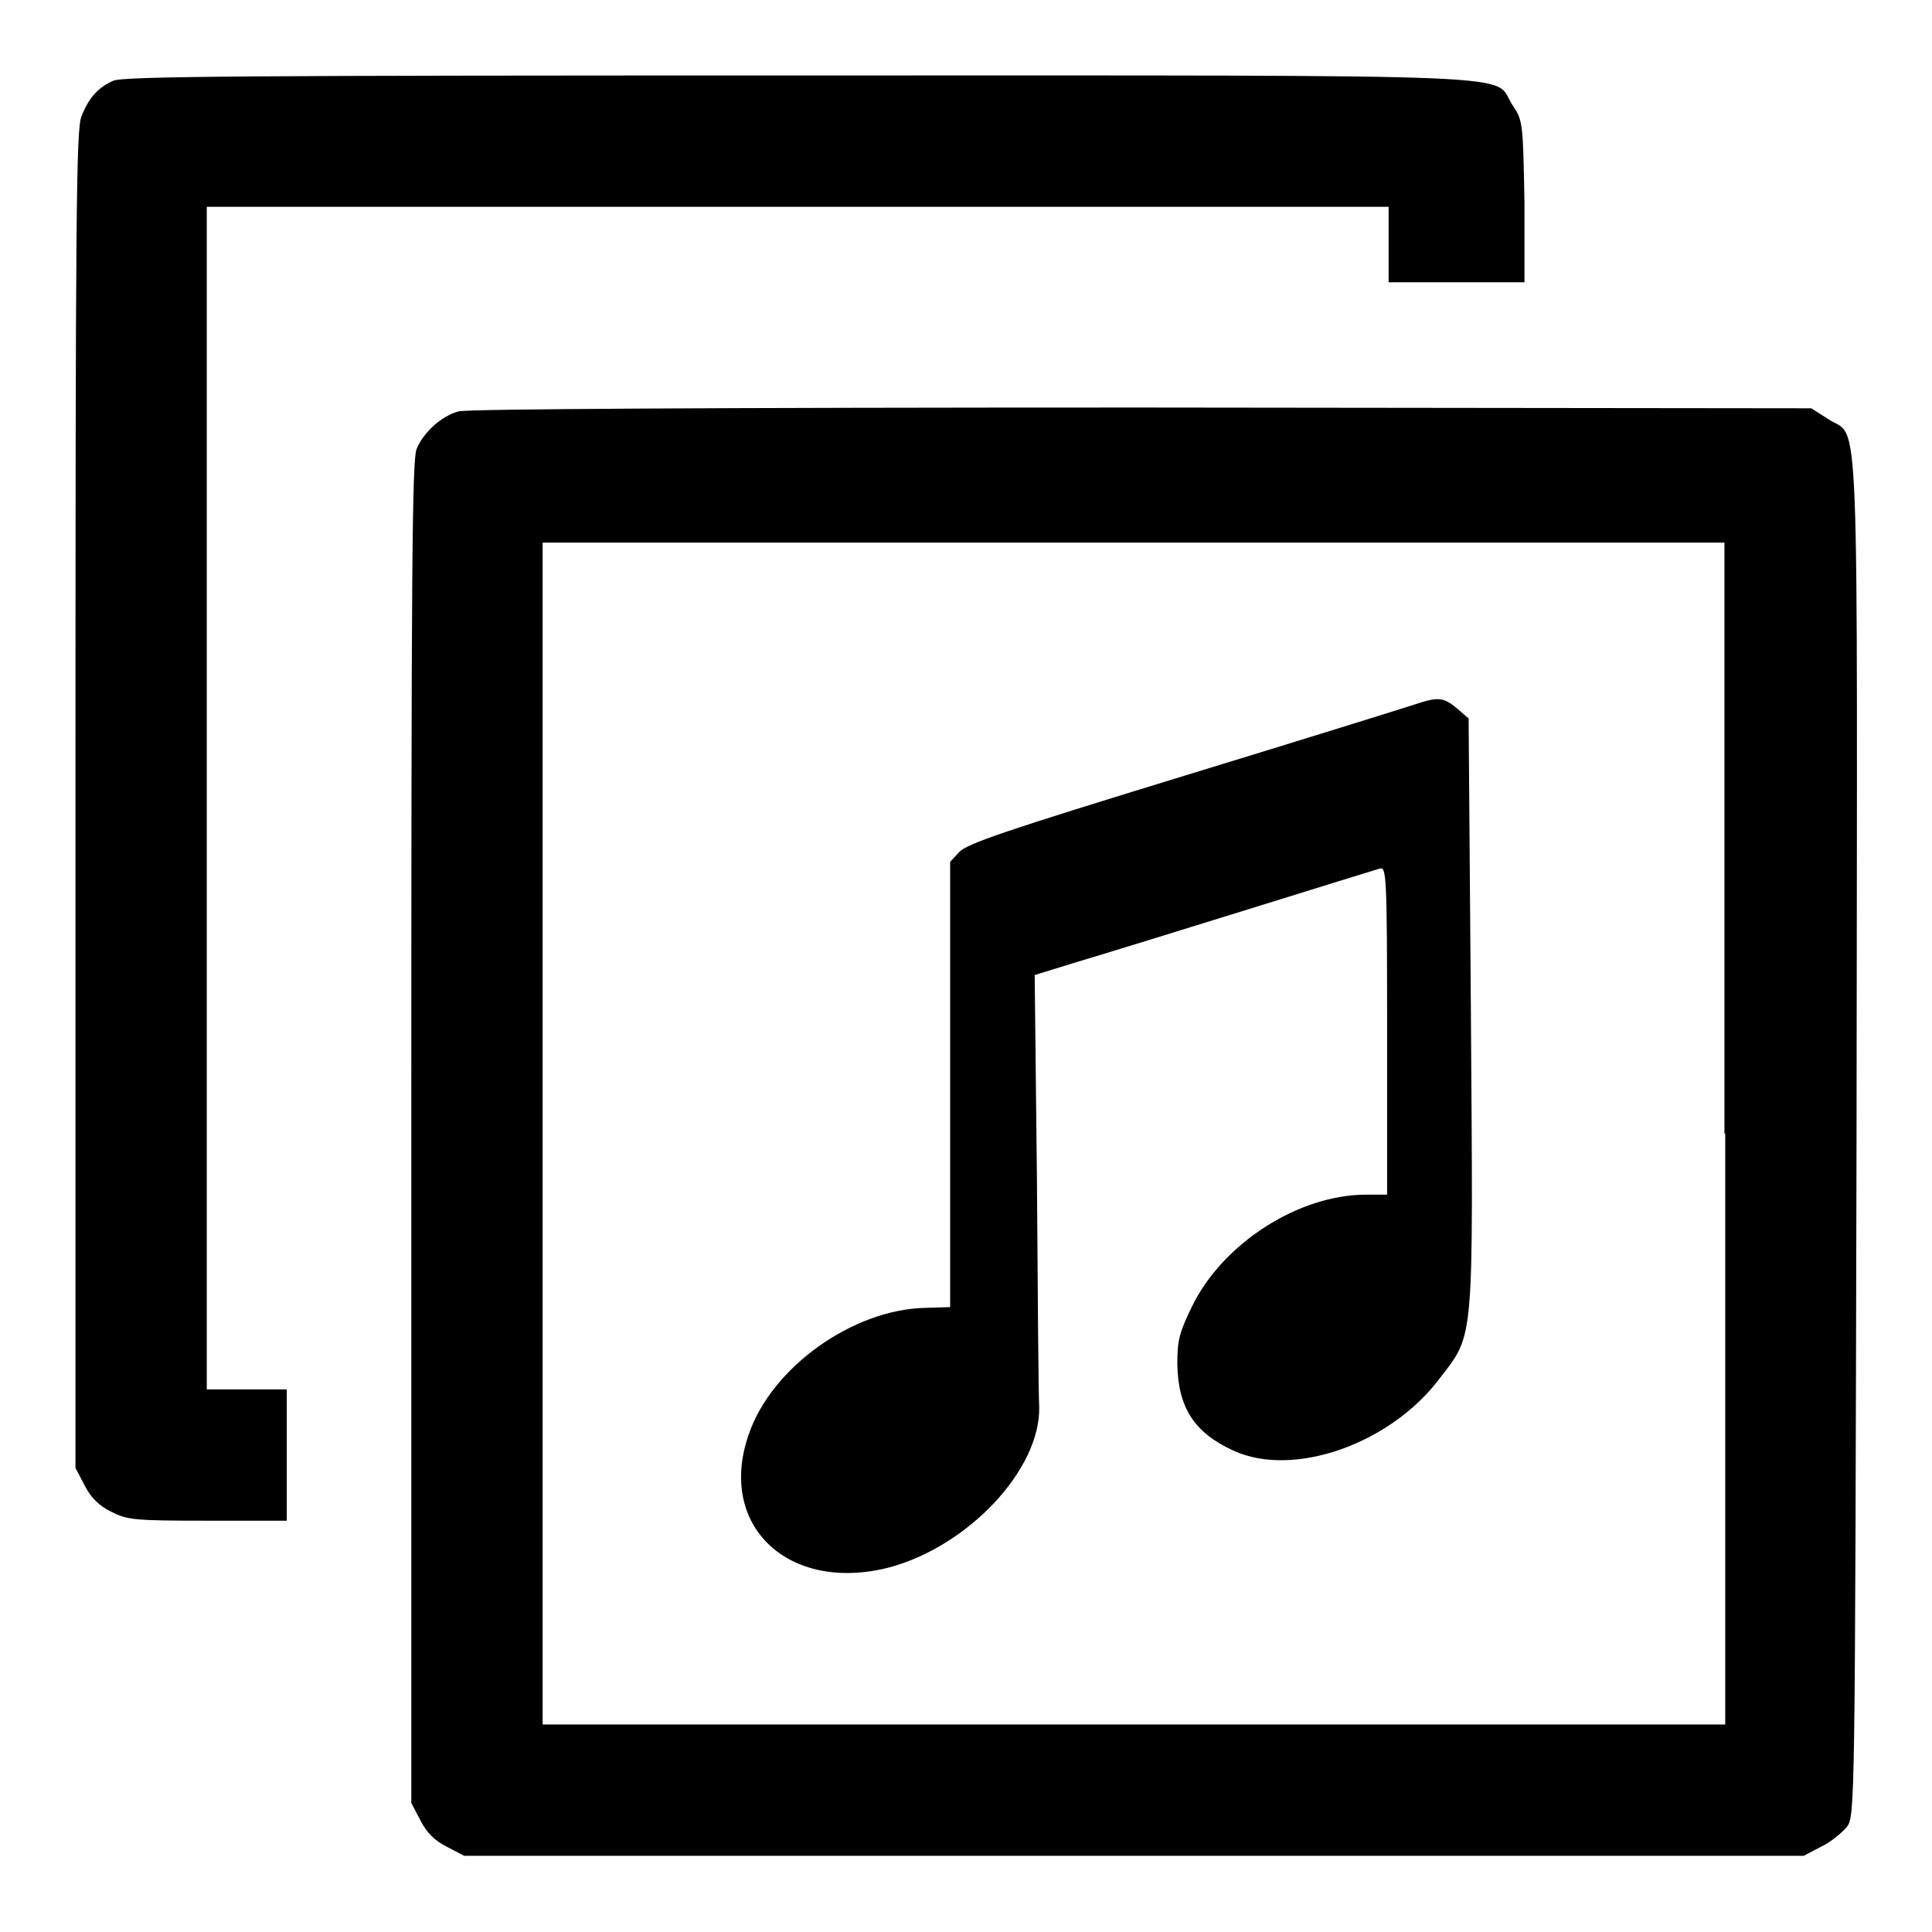 <?xml version="1.0" encoding="utf-8"?>
<!-- Svg Vector Icons : http://www.onlinewebfonts.com/icon -->
<!DOCTYPE svg PUBLIC "-//W3C//DTD SVG 1.1//EN" "http://www.w3.org/Graphics/SVG/1.1/DTD/svg11.dtd">
<svg version="1.1" xmlns="http://www.w3.org/2000/svg" xmlns:xlink="http://www.w3.org/1999/xlink" x="0px" y="0px" viewBox="0 0 256 256" enable-background="new 0 0 256 256" xml:space="preserve">
<g><g><g><path fill="#000000" d="M15,10.7c-2,0.9-3.2,2.2-4.2,4.7c-0.7,1.7-0.8,12-0.8,90.5v88.6l1.2,2.3c0.8,1.6,1.9,2.7,3.5,3.5c2.2,1.1,3,1.2,12.8,1.2h10.5v-8.7v-8.7h-5.3h-5.3v-78.3V27.4h78.3h78.3v5v5h9h9L202,26.8c-0.2-10.6-0.2-10.8-1.6-12.9c-2.8-4.2,5.7-3.9-94.5-3.9C33,10,16.3,10.1,15,10.7z"/><path fill="#000000" d="M60.8,54.5c-2.3,0.6-4.7,2.8-5.6,5c-0.6,1.4-0.7,16.3-0.7,90.6v88.8l1.2,2.3c0.8,1.6,1.9,2.7,3.5,3.5l2.3,1.2h88.7H239l2.3-1.2c1.3-0.6,2.8-1.9,3.4-2.6c1.1-1.5,1.1-1.6,1.3-91.5c0.1-100.8,0.5-92.2-3.8-95.1l-2.2-1.4l-88.6-0.1C93.8,54,62,54.2,60.8,54.5z M228.6,150.2v78.3h-78.3H71.9v-78.3V71.9h78.3h78.3V150.2z"/><path fill="#000000" d="M187.6,93.3c-1.2,0.4-15,4.7-30.7,9.5c-23.5,7.2-28.8,9-29.8,10.1l-1.2,1.3v29.5v29.5l-3.3,0.1c-9.6,0.2-20.4,7.9-23.4,16.8c-4.2,12.1,5.3,21,18.6,17.6c10.5-2.8,20.1-13,19.9-21.3c-0.1-1.6-0.2-15.2-0.3-30.1l-0.3-27.1l5.5-1.7c8.4-2.5,39.1-12.1,40.2-12.4c0.9-0.3,1,0.6,1,21.4v21.8h-2.8c-8.9,0-18.9,6.4-23,14.7c-1.7,3.5-2,4.5-2,7.7c0.1,5.8,2.2,9.1,7.4,11.5c8,3.7,20.9-0.9,27.4-9.6c4.6-6,4.4-4.3,4.1-48.6l-0.3-38.8l-1.5-1.3C191.3,92.4,190.6,92.3,187.6,93.3z"/></g></g></g>
</svg>